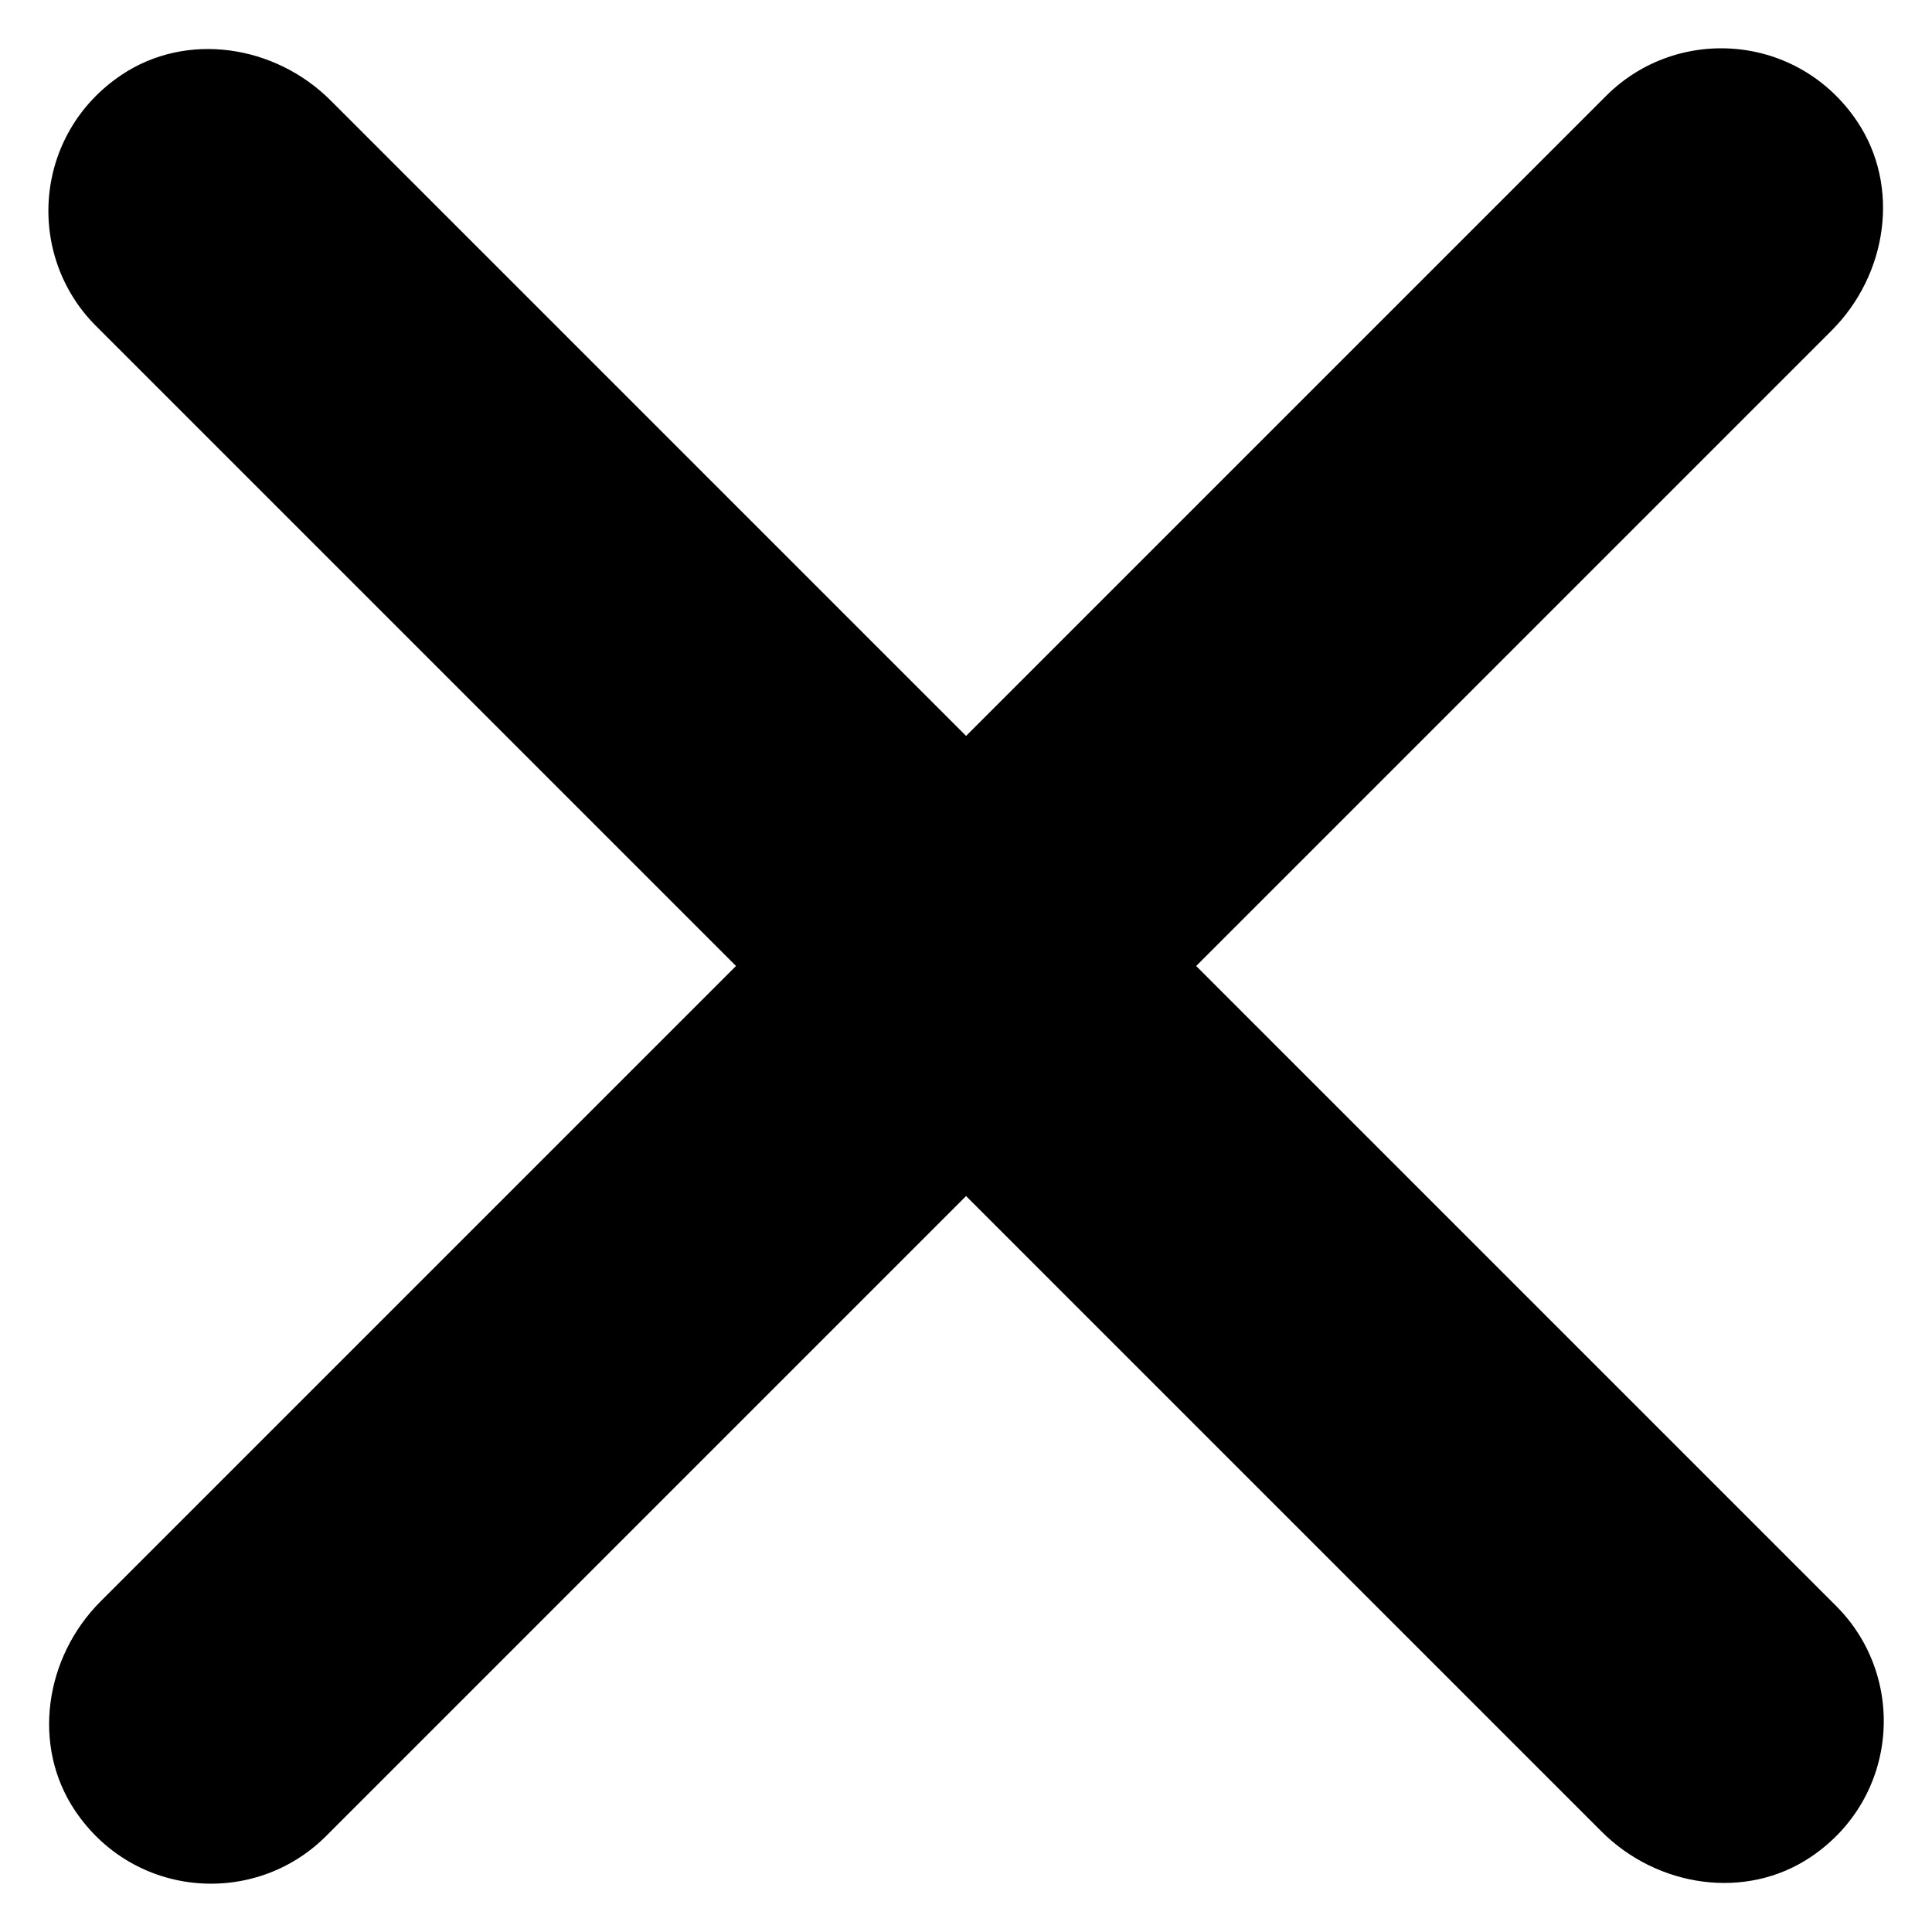 <?xml version="1.0" encoding="UTF-8"?>
<svg width="1200pt" height="1200pt" version="1.1" viewBox="0 0 1200 1200" xmlns="http://www.w3.org/2000/svg">
 <path d="m1140.5 997.55-397.55-397.55 394.72-394.72c34.555-34.555 43.016-89.578 15.695-130.09-36.742-54.48-111.7-59.703-155.76-15.645l-397.55 397.55-394.71-394.72c-34.555-34.555-89.582-43.016-130.1-15.695-54.48 36.742-59.699 111.71-15.645 155.76l397.55 397.55-394.72 394.72c-34.555 34.555-43.016 89.578-15.695 130.09 36.742 54.48 111.7 59.703 155.76 15.645l397.55-397.55 394.72 394.72c34.555 34.555 89.578 43.016 130.09 15.695 54.484-36.746 59.703-111.71 15.648-155.76z"/>
</svg>
